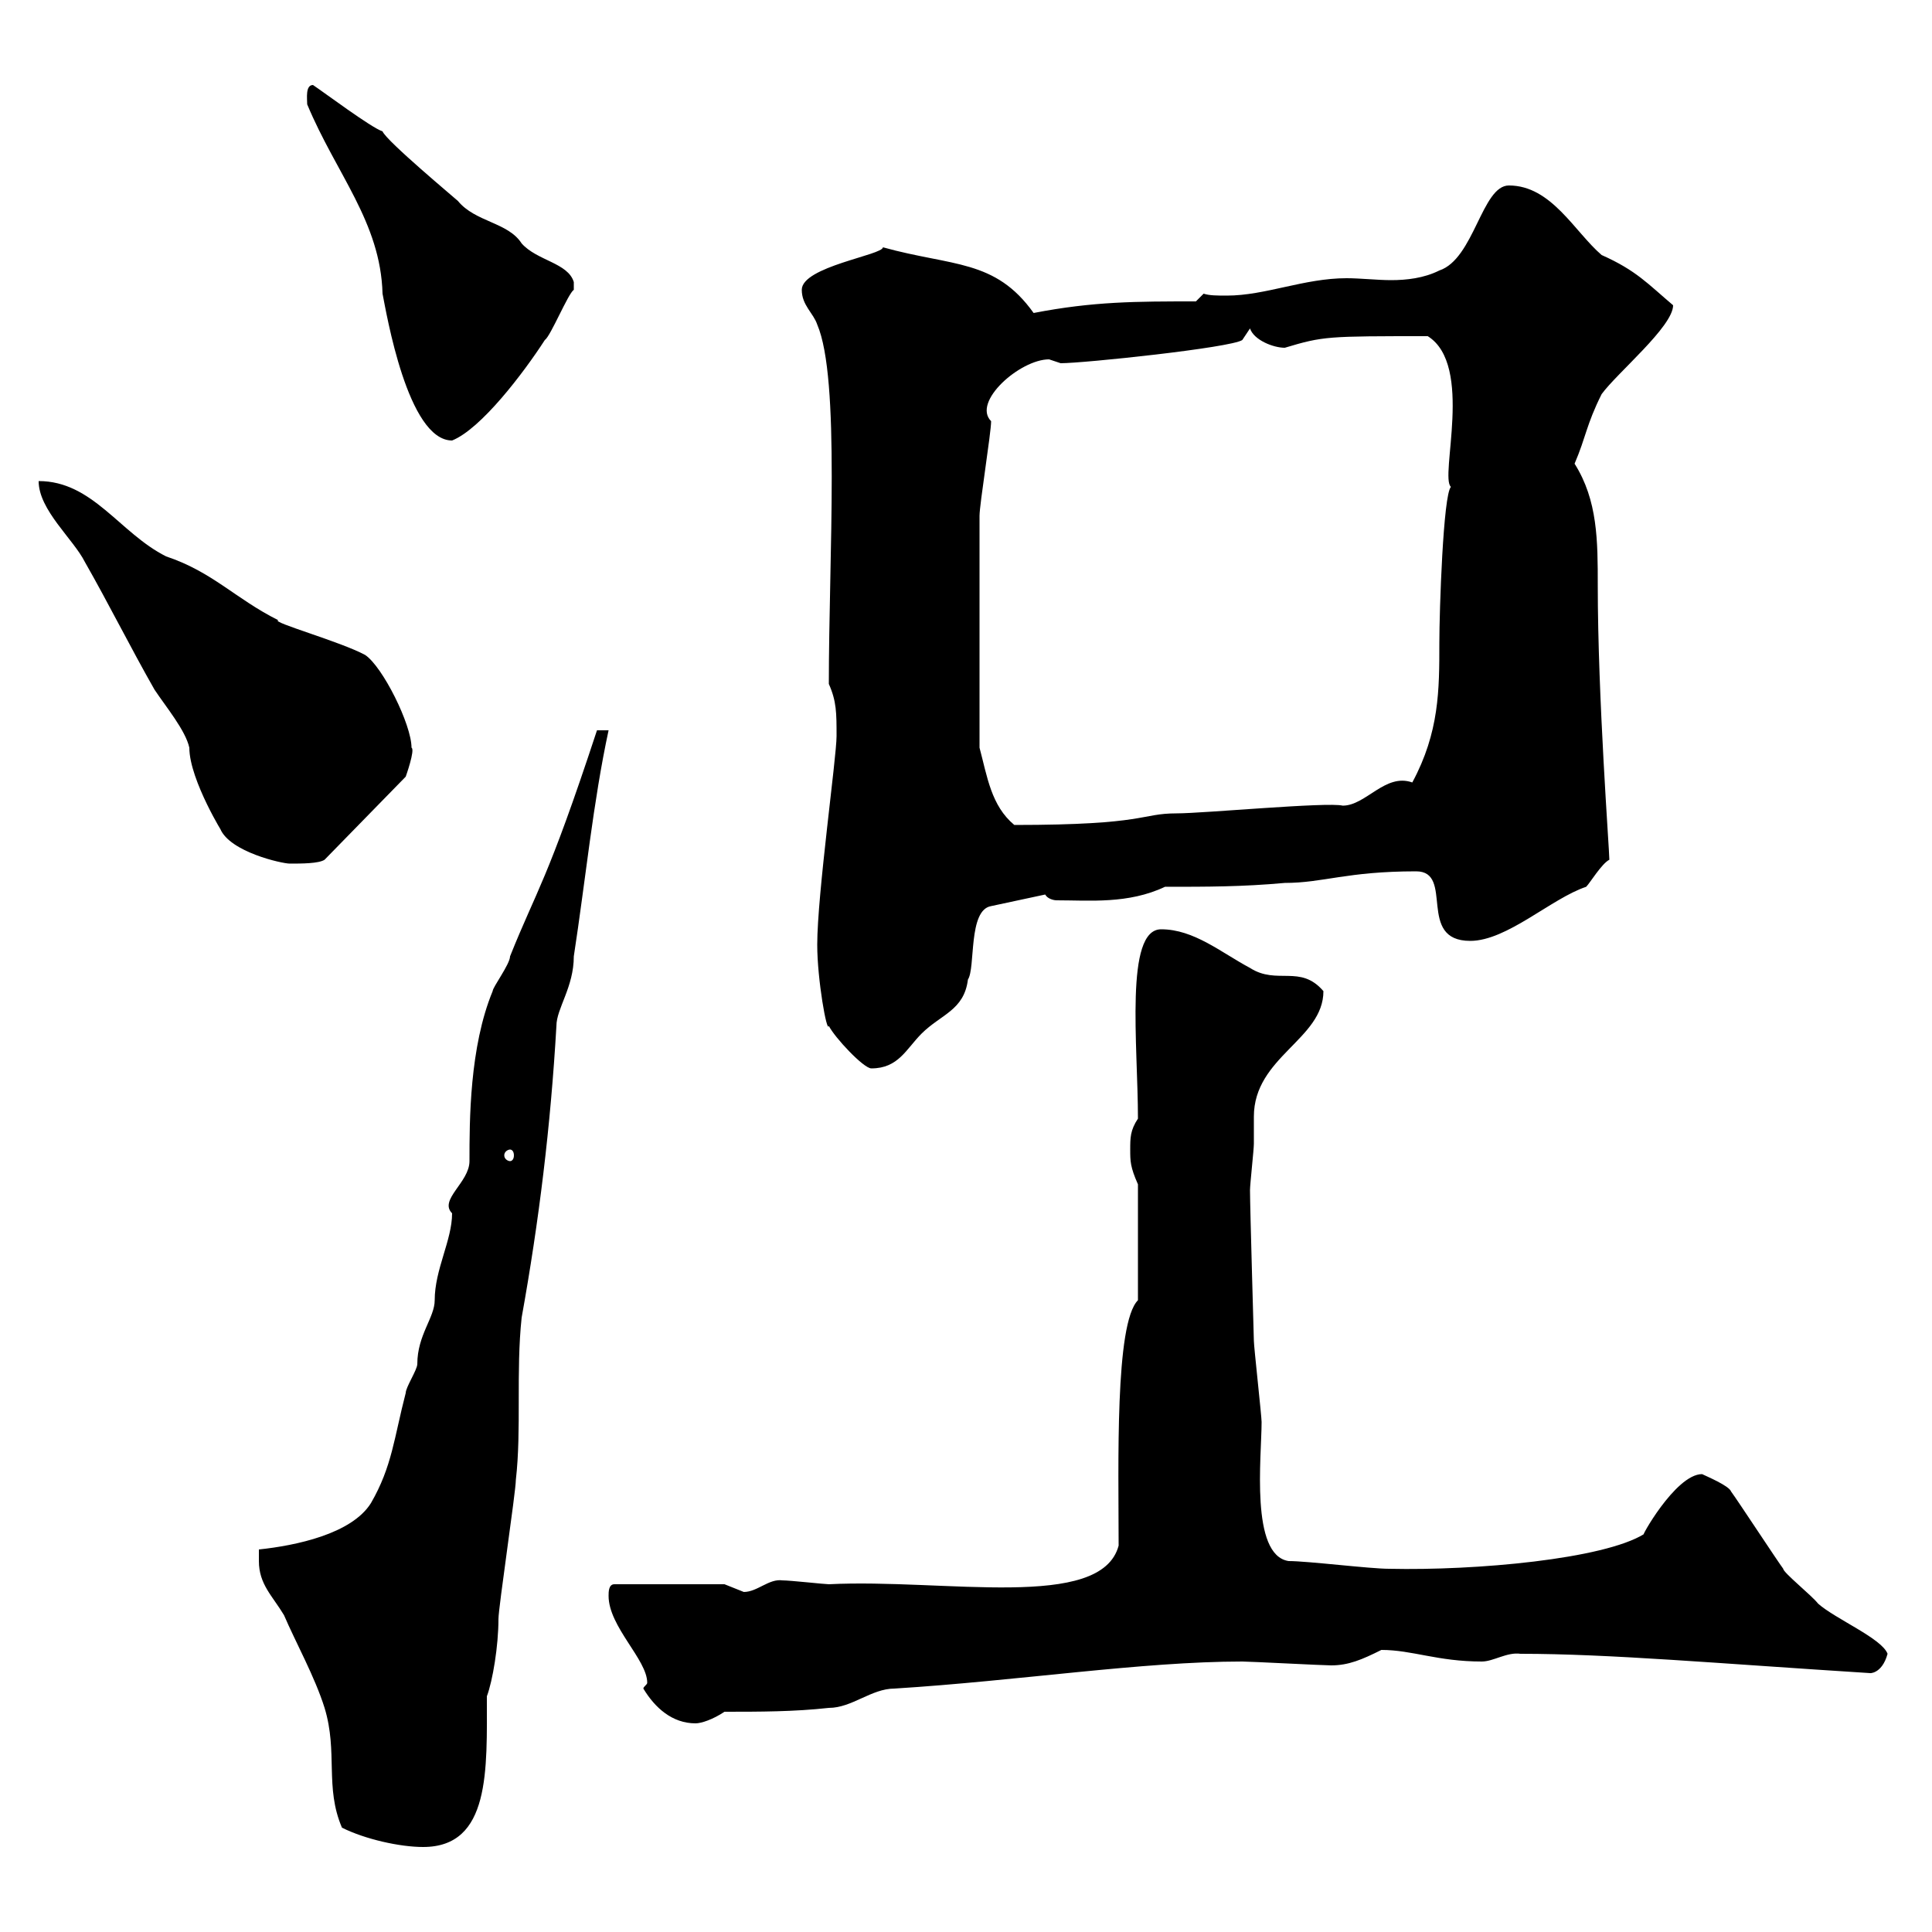 <svg xmlns="http://www.w3.org/2000/svg" xmlns:xlink="http://www.w3.org/1999/xlink" width="300" height="300"><path d="M40.20 242.40C40.20 246 42.30 247.80 44.10 250.80C45.90 255 48.90 260.40 50.40 265.20C52.50 272.10 50.40 277.50 53.10 283.80C56.70 285.60 62.10 286.80 65.70 286.80C76.20 286.80 75.60 274.80 75.60 263.40C76.50 261 77.40 255.60 77.40 251.40C77.40 249.60 80.10 231.60 80.10 229.80C81 222 80.10 213 81 204.60C83.70 189.60 85.50 174.90 86.40 159.30C86.40 156.60 89.10 153.30 89.10 148.50C90.90 136.80 92.10 124.50 94.50 113.40L92.70 113.40C84.90 137.10 83.40 138 79.20 148.50C79.20 149.70 76.50 153.30 76.50 153.90C72.90 162.60 72.90 174 72.90 180.30C72.90 183.60 68.10 186.30 70.20 188.40C70.20 192.60 67.50 197.10 67.50 201.90C67.50 204.60 64.80 207.30 64.80 211.80C64.80 212.70 63 215.40 63 216.30C61.20 223.20 60.90 227.70 57.60 233.40C54.60 238.20 45.90 240 40.20 240.60C40.20 240.60 40.20 242.40 40.20 242.40ZM99.90 262.20C101.70 265.20 104.40 267.60 108 267.60C108.90 267.60 110.70 267 112.50 265.80C117.90 265.80 123.30 265.80 128.70 265.20C132.30 265.20 135.30 262.20 138.90 262.20C158.10 261 177.30 258 192.90 258C194.10 258 205.50 258.60 206.70 258.60C209.40 258.60 211.50 257.70 214.50 256.20C219.30 256.20 223.20 258 230.10 258C231.90 258 234 256.50 236.10 256.80C249.90 256.80 266.70 258.30 290.40 259.80C290.10 259.80 292.20 260.10 293.10 256.80C292.20 254.40 285 251.40 282.30 249C281.40 247.80 276.90 244.20 276.90 243.60C276 242.40 269.70 232.80 268.80 231.60C268.50 230.70 264.90 229.20 264.30 228.90C260.10 228.90 254.40 239.40 255.30 238.20C249 242.10 229.20 243.90 215.70 243.60C212.70 243.60 203.10 242.40 200.10 242.40C194.10 241.50 195.90 226.20 195.90 220.80C195.90 219.90 194.70 209.10 194.70 208.20C194.70 207.90 194.10 187.50 194.10 184.80C194.10 183.90 194.70 178.50 194.70 177.60C194.70 176.70 194.70 175.20 194.70 173.40C194.70 164.10 205.50 161.40 205.50 153.90C201.90 149.70 198.30 153 194.10 150.30C189.60 147.90 185.40 144.30 180.30 144.30C174.60 144.30 176.70 162.30 176.70 173.70C175.50 175.50 175.50 176.70 175.50 178.50C175.50 180.30 175.50 181.20 176.70 183.90L176.70 201.90C173.10 205.50 173.70 227.40 173.70 240C171 250.20 146.70 245.10 128.70 246C128.10 246 122.70 245.40 121.50 245.40C119.40 245.10 117.60 247.20 115.50 247.20C115.50 247.20 112.50 246 112.50 246L95.40 246C94.50 246 94.50 247.20 94.50 247.80C94.50 252.60 100.50 257.70 100.50 261.30C100.50 261.60 99.90 261.90 99.90 262.20ZM79.20 178.50C79.50 178.50 79.80 178.80 79.80 179.40C79.80 180 79.50 180.30 79.20 180.30C78.90 180.30 78.30 180 78.30 179.40C78.30 178.80 78.90 178.50 79.20 178.50ZM126.90 146.70C126.90 152.10 128.40 160.50 128.70 159.30C129.60 161.10 134.10 165.90 135.30 165.90C139.50 165.90 140.70 162.90 143.10 160.50C146.10 157.50 149.70 156.90 150.30 152.10C151.50 150.30 150.30 141.30 153.90 140.70L162.30 138.90C162.60 139.50 163.50 139.80 164.10 139.80C169.20 139.80 175.20 140.40 180.90 137.70C187.50 137.70 192.90 137.70 199.50 137.10C205.50 137.10 209.10 135.30 219.90 135.30C225.90 135.30 219.90 146.10 228.30 146.10C234 146.10 240.90 139.50 246.30 137.70C246.90 137.10 248.70 134.10 249.90 133.50C249.90 132 248.10 108.30 248.10 90.90C248.10 84 248.10 77.70 244.50 72C246.30 67.80 246.30 66 248.70 61.20C251.10 57.90 259.80 50.70 259.80 47.40C255.90 44.10 254.10 42 248.70 39.60C244.50 36 240.90 28.80 234.30 28.80C230.10 28.80 228.90 40.20 223.50 42C221.10 43.20 218.40 43.50 216 43.50C213.90 43.50 211.20 43.20 209.10 43.20C202.50 43.20 196.50 45.90 190.50 45.90C189 45.90 187.80 45.90 186.90 45.60L185.70 46.80C176.40 46.80 169.80 46.80 160.50 48.60C154.50 40.20 147.90 41.40 137.10 38.40C137.10 39.60 124.50 41.40 124.50 45C124.50 47.40 126.30 48.60 126.90 50.40C130.50 58.80 128.70 86.40 128.70 106.20C129.90 108.90 129.90 110.70 129.90 114.30C129.90 117.60 126.90 138.90 126.90 146.70ZM6 74.70C6 79.20 11.40 83.70 13.20 87.30C16.80 93.60 20.40 100.80 24 107.10C25.80 109.80 28.80 113.40 29.40 116.10C29.40 121.20 35.10 130.20 34.20 128.70C35.70 132.30 43.80 134.10 45 134.10C46.80 134.10 49.50 134.10 50.40 133.50L63 120.60C63 120.60 64.50 116.40 63.90 116.10C63.90 112.50 59.40 103.50 56.70 101.70C52.80 99.60 42 96.60 43.20 96.30C36.60 93 33 88.80 25.80 86.40C18.60 82.80 14.40 74.70 6 74.70ZM152.10 116.10C152.10 99 152.10 86.40 152.10 80.10C152.10 78.30 153.90 67.20 153.90 65.40C150.90 62.40 158.40 55.80 162.90 55.80C162.90 55.80 164.70 56.40 164.70 56.40C168.30 56.40 191.10 54 192.90 52.80L194.10 51C194.70 52.80 197.70 54 199.50 54C205.50 52.20 206.10 52.20 221.70 52.20C228.90 56.70 223.50 74.10 225.30 75.60C224.10 76.80 223.50 94.80 223.50 99.90C223.50 107.10 223.50 113.70 219.30 121.50C215.10 120 212.10 125.10 208.50 125.10C206.10 124.50 186.90 126.30 182.70 126.30C177 126.30 178.20 128.10 157.50 128.10C153.90 125.10 153.30 120.60 152.10 116.10ZM47.70 16.20C52.20 27 59.10 34.50 59.40 45.60C60 48.60 63.30 68.40 70.20 68.40C74.70 66.60 81.30 57.90 84.60 52.80C85.50 52.20 88.20 45.60 89.10 45C89.10 45 89.10 45 89.10 43.80C88.20 40.80 83.40 40.50 81 37.80C78.90 34.50 73.80 34.50 71.10 31.20C70.80 30.90 60 21.90 59.40 20.40C57.60 19.80 50.40 14.40 48.60 13.20C47.40 13.20 47.70 15.30 47.70 16.20Z"/></svg>